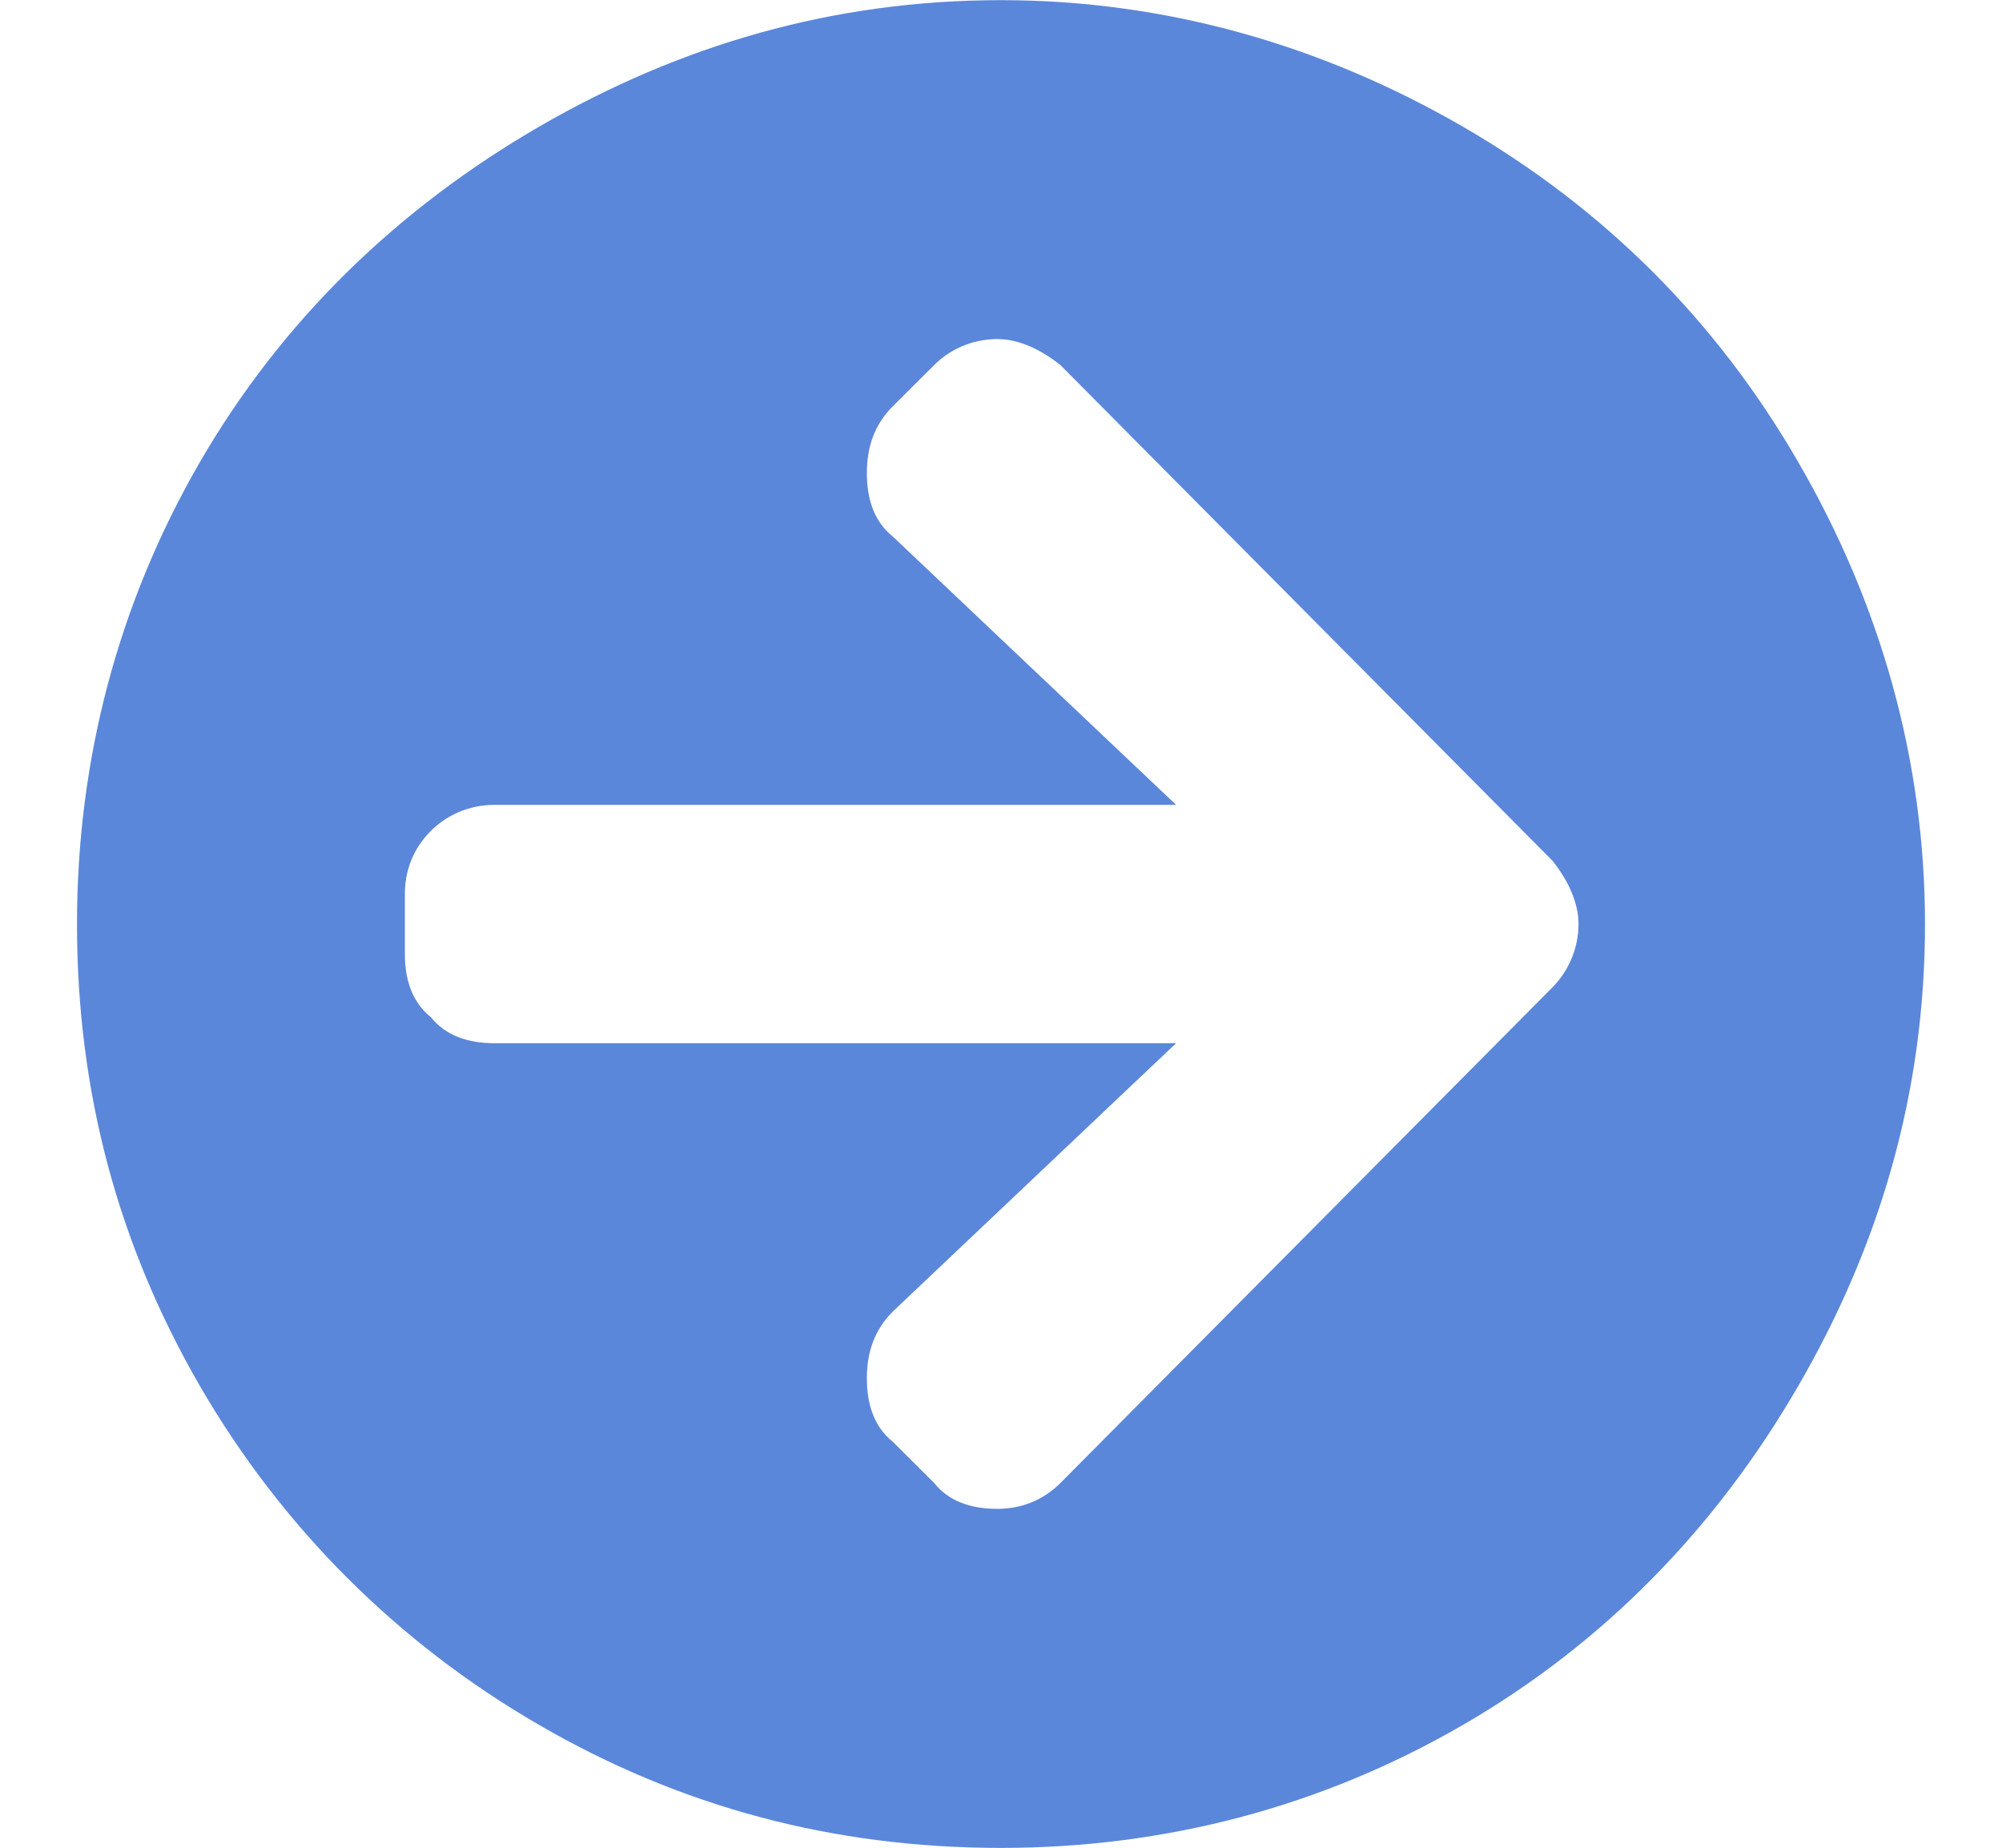 <svg width="13" height="12" viewBox="0 0 13 12" fill="none" xmlns="http://www.w3.org/2000/svg">
<path d="M6.5 0.001C5.411 0.001 4.419 0.291 3.5 0.823C2.581 1.356 1.831 2.081 1.298 3.001C0.766 3.92 0.5 4.936 0.5 6.001C0.5 7.09 0.766 8.081 1.298 9.001C1.831 9.92 2.581 10.67 3.5 11.202C4.419 11.735 5.411 12.001 6.5 12.001C7.565 12.001 8.581 11.735 9.5 11.202C10.419 10.67 11.145 9.92 11.677 9.001C12.21 8.081 12.5 7.09 12.5 6.001C12.5 4.936 12.21 3.92 11.677 3.001C11.145 2.081 10.419 1.356 9.5 0.823C8.581 0.291 7.565 0.001 6.5 0.001ZM5.798 3.485C5.677 3.388 5.629 3.243 5.629 3.073C5.629 2.904 5.677 2.759 5.798 2.638L6.065 2.372C6.161 2.275 6.306 2.202 6.476 2.202C6.621 2.202 6.766 2.275 6.887 2.372L10.081 5.59C10.177 5.71 10.25 5.856 10.25 6.001C10.25 6.17 10.177 6.315 10.081 6.412L6.887 9.63C6.766 9.751 6.621 9.799 6.476 9.799C6.306 9.799 6.161 9.751 6.065 9.63L5.798 9.364C5.677 9.267 5.629 9.122 5.629 8.952C5.629 8.783 5.677 8.638 5.798 8.517L7.637 6.775H3.21C3.04 6.775 2.895 6.727 2.798 6.606C2.677 6.509 2.629 6.364 2.629 6.194V5.807C2.629 5.662 2.677 5.517 2.798 5.396C2.895 5.299 3.04 5.227 3.21 5.227H7.637L5.798 3.485Z" fill="#5B87DA"/>
</svg>
